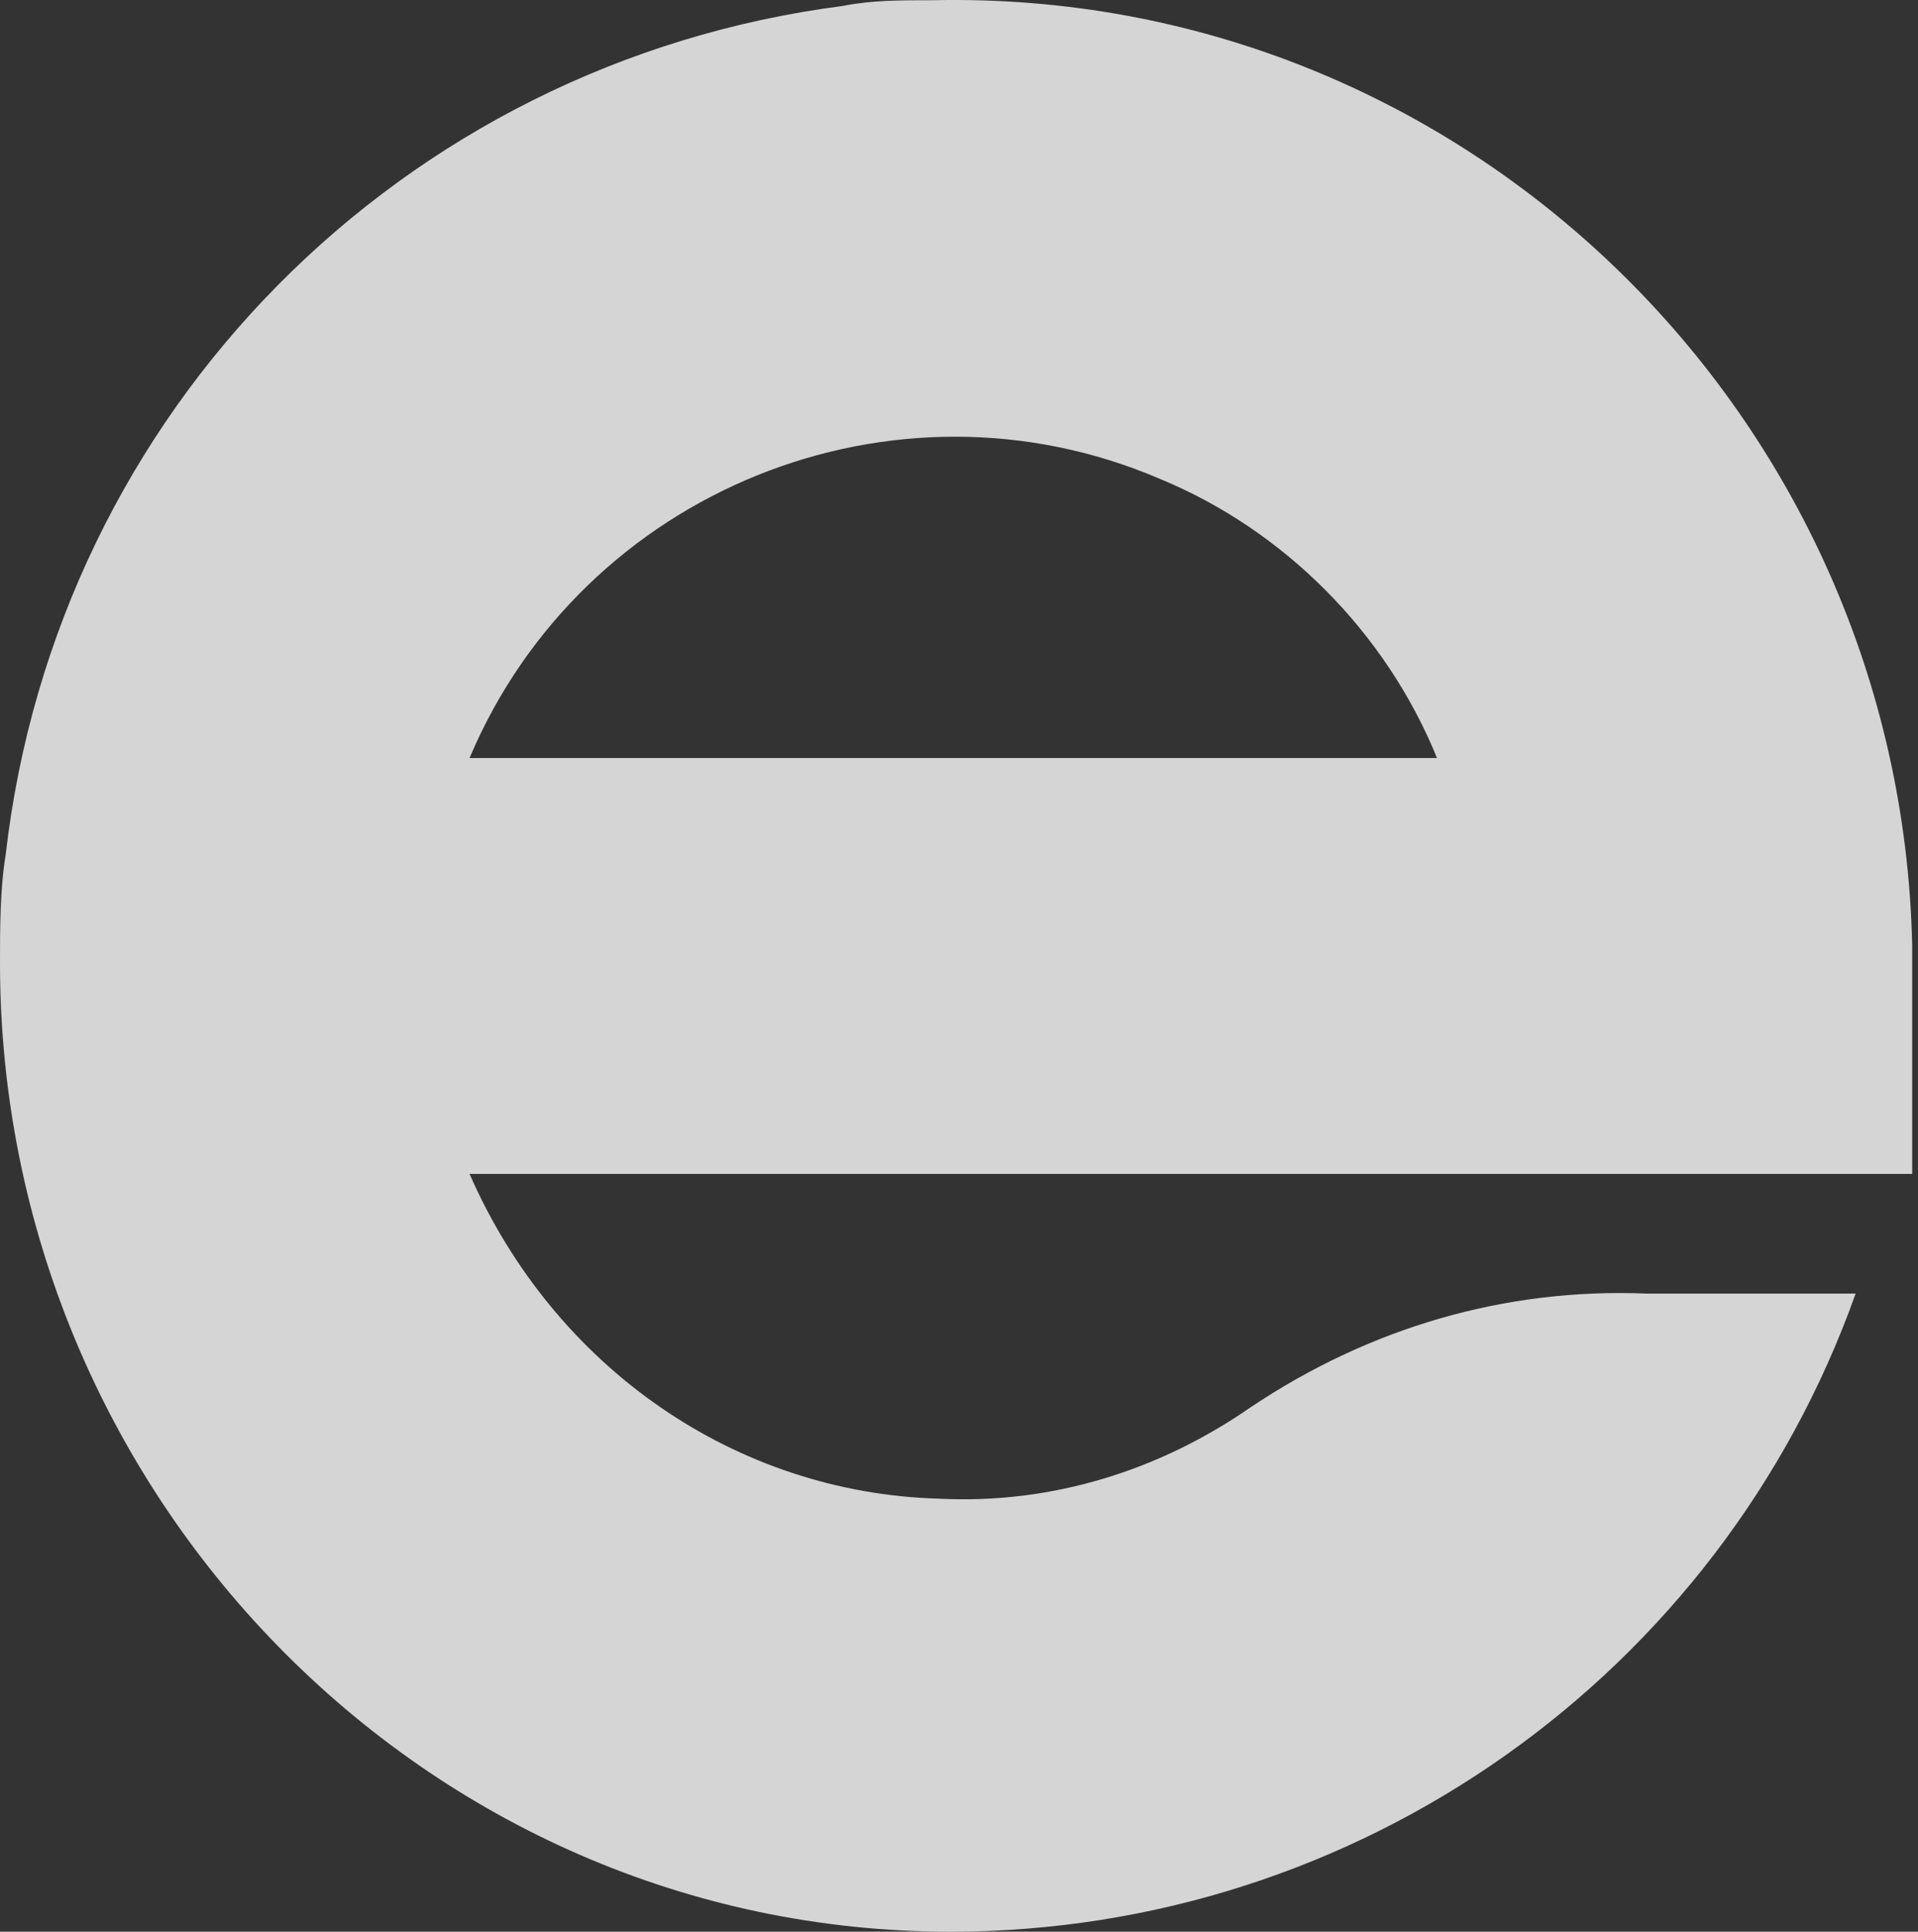 <?xml version="1.0" encoding="UTF-8"?> <svg xmlns="http://www.w3.org/2000/svg" width="142" height="143" viewBox="0 0 142 143" fill="none"><rect x="0" y="0" width="142" height="143" fill="#333333" stroke="none"/> <path d="M69.11 0.016C66.597 0.016 64.503 0.016 62.409 0.438C29.738 4.656 4.189 30.385 0.419 63.283C2.55583e-05 65.814 0 68.767 0 71.297C0 110.523 31.414 143 70.367 143C100.524 143 127.33 124.02 137.383 95.761H121.885C111.414 95.339 101.362 98.291 92.566 104.196C85.864 108.836 77.906 111.366 69.529 110.945C54.45 110.523 41.047 101.244 34.764 86.903H141.571V71.719C141.571 71.297 141.571 70.454 141.571 70.032C140.733 30.806 108.482 -0.827 69.11 0.016ZM34.764 56.113C43.142 36.29 66.178 27.01 85.864 35.446C95.079 39.242 102.618 46.834 106.388 56.113H34.764Z" fill="white" fill-opacity="0.79"></path> </svg> 